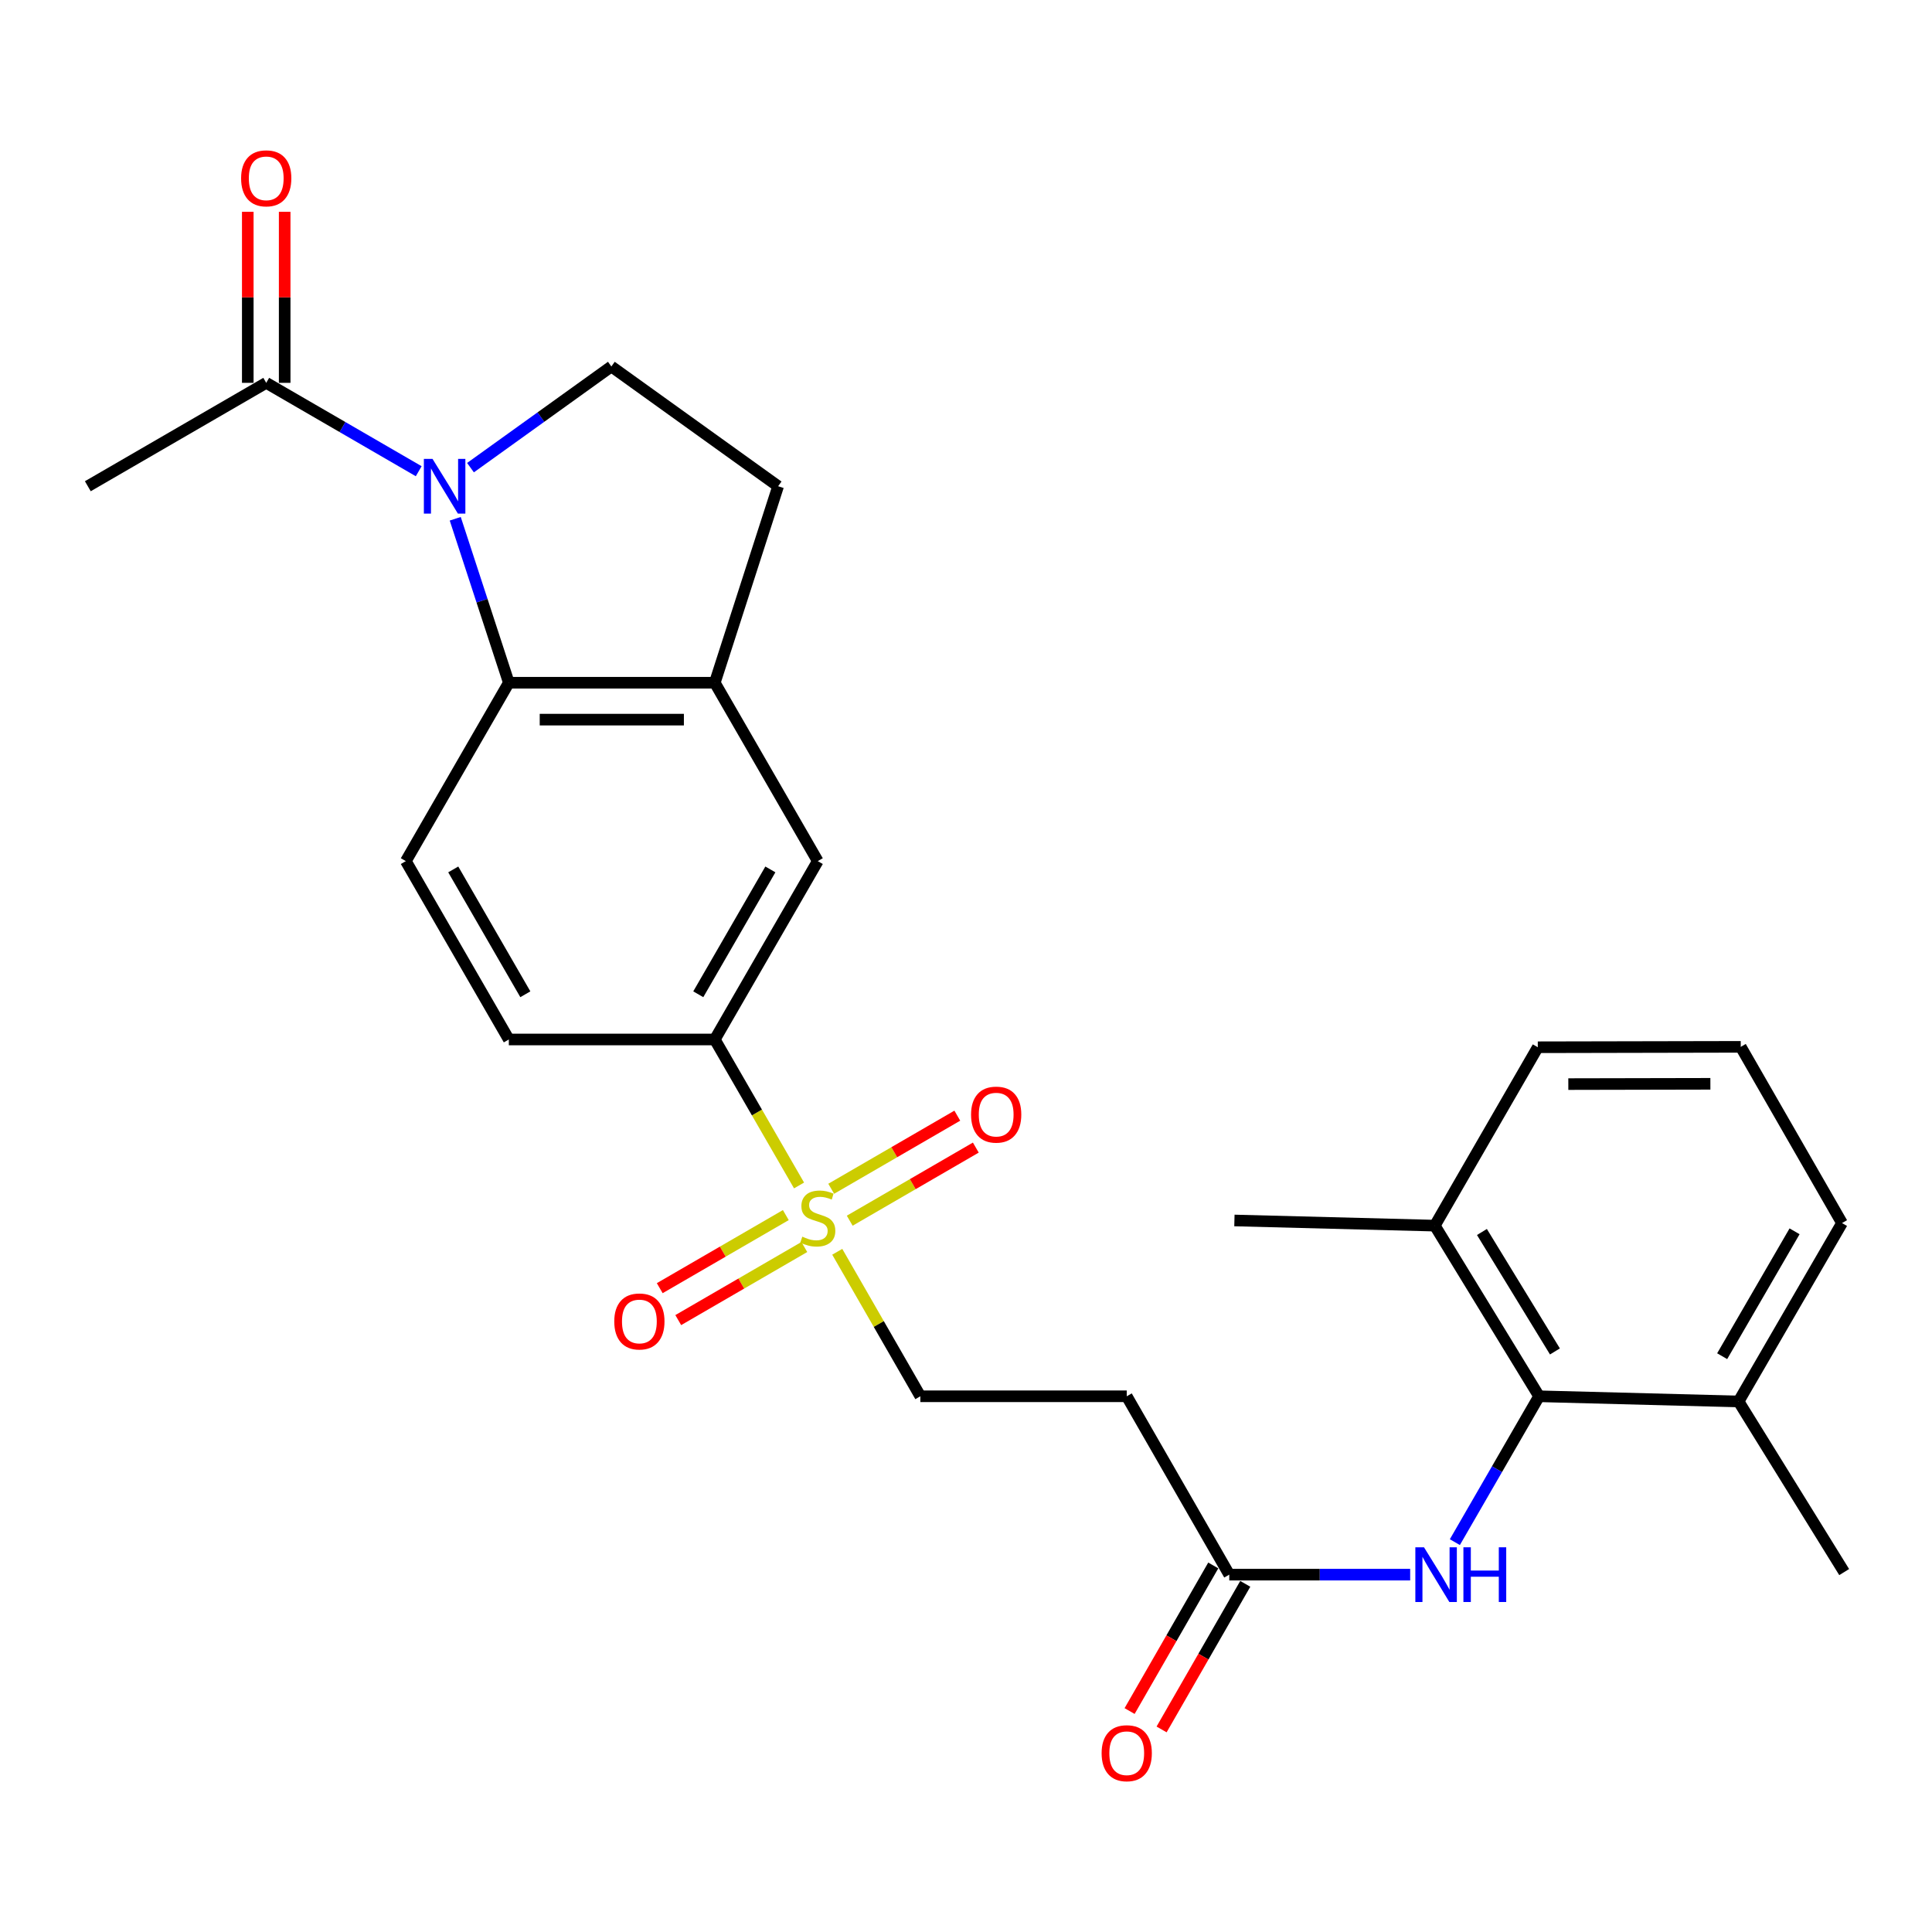 <?xml version='1.0' encoding='iso-8859-1'?>
<svg version='1.1' baseProfile='full'
              xmlns='http://www.w3.org/2000/svg'
                      xmlns:rdkit='http://www.rdkit.org/xml'
                      xmlns:xlink='http://www.w3.org/1999/xlink'
                  xml:space='preserve'
width='1000px' height='1000px' viewBox='0 0 1000 1000'>
<!-- END OF HEADER -->
<rect style='opacity:1.0;fill:#FFFFFF;stroke:none' width='1000' height='1000' x='0' y='0'> </rect>
<path class='bond-1' d='M 235.633,268.51 L 249.5,310.944' style='fill:none;fill-rule:evenodd;stroke:#0000FF;stroke-width:6px;stroke-linecap:butt;stroke-linejoin:miter;stroke-opacity:1' />
<path class='bond-1' d='M 249.5,310.944 L 263.368,353.379' style='fill:none;fill-rule:evenodd;stroke:#000000;stroke-width:6px;stroke-linecap:butt;stroke-linejoin:miter;stroke-opacity:1' />
<path class='bond-3' d='M 216.724,243.904 L 177.261,221.032' style='fill:none;fill-rule:evenodd;stroke:#0000FF;stroke-width:6px;stroke-linecap:butt;stroke-linejoin:miter;stroke-opacity:1' />
<path class='bond-3' d='M 177.261,221.032 L 137.798,198.16' style='fill:none;fill-rule:evenodd;stroke:#000000;stroke-width:6px;stroke-linecap:butt;stroke-linejoin:miter;stroke-opacity:1' />
<path class='bond-7' d='M 243.528,242.054 L 279.983,215.873' style='fill:none;fill-rule:evenodd;stroke:#0000FF;stroke-width:6px;stroke-linecap:butt;stroke-linejoin:miter;stroke-opacity:1' />
<path class='bond-7' d='M 279.983,215.873 L 316.437,189.692' style='fill:none;fill-rule:evenodd;stroke:#000000;stroke-width:6px;stroke-linecap:butt;stroke-linejoin:miter;stroke-opacity:1' />
<path class='bond-0' d='M 413.588,613.592 L 391.781,575.813' style='fill:none;fill-rule:evenodd;stroke:#CCCC00;stroke-width:6px;stroke-linecap:butt;stroke-linejoin:miter;stroke-opacity:1' />
<path class='bond-0' d='M 391.781,575.813 L 369.974,538.034' style='fill:none;fill-rule:evenodd;stroke:#000000;stroke-width:6px;stroke-linecap:butt;stroke-linejoin:miter;stroke-opacity:1' />
<path class='bond-11' d='M 433.364,647.921 L 454.866,685.316' style='fill:none;fill-rule:evenodd;stroke:#CCCC00;stroke-width:6px;stroke-linecap:butt;stroke-linejoin:miter;stroke-opacity:1' />
<path class='bond-11' d='M 454.866,685.316 L 476.368,722.711' style='fill:none;fill-rule:evenodd;stroke:#000000;stroke-width:6px;stroke-linecap:butt;stroke-linejoin:miter;stroke-opacity:1' />
<path class='bond-13' d='M 439.815,631.829 L 472.449,612.91' style='fill:none;fill-rule:evenodd;stroke:#CCCC00;stroke-width:6px;stroke-linecap:butt;stroke-linejoin:miter;stroke-opacity:1' />
<path class='bond-13' d='M 472.449,612.91 L 505.082,593.991' style='fill:none;fill-rule:evenodd;stroke:#FF0000;stroke-width:6px;stroke-linecap:butt;stroke-linejoin:miter;stroke-opacity:1' />
<path class='bond-13' d='M 430.235,615.304 L 462.868,596.385' style='fill:none;fill-rule:evenodd;stroke:#CCCC00;stroke-width:6px;stroke-linecap:butt;stroke-linejoin:miter;stroke-opacity:1' />
<path class='bond-13' d='M 462.868,596.385 L 495.501,577.466' style='fill:none;fill-rule:evenodd;stroke:#FF0000;stroke-width:6px;stroke-linecap:butt;stroke-linejoin:miter;stroke-opacity:1' />
<path class='bond-14' d='M 406.739,628.926 L 374.111,647.841' style='fill:none;fill-rule:evenodd;stroke:#CCCC00;stroke-width:6px;stroke-linecap:butt;stroke-linejoin:miter;stroke-opacity:1' />
<path class='bond-14' d='M 374.111,647.841 L 341.482,666.755' style='fill:none;fill-rule:evenodd;stroke:#FF0000;stroke-width:6px;stroke-linecap:butt;stroke-linejoin:miter;stroke-opacity:1' />
<path class='bond-14' d='M 416.318,645.451 L 383.69,664.366' style='fill:none;fill-rule:evenodd;stroke:#CCCC00;stroke-width:6px;stroke-linecap:butt;stroke-linejoin:miter;stroke-opacity:1' />
<path class='bond-14' d='M 383.69,664.366 L 351.062,683.281' style='fill:none;fill-rule:evenodd;stroke:#FF0000;stroke-width:6px;stroke-linecap:butt;stroke-linejoin:miter;stroke-opacity:1' />
<path class='bond-2' d='M 263.368,353.379 L 369.974,353.379' style='fill:none;fill-rule:evenodd;stroke:#000000;stroke-width:6px;stroke-linecap:butt;stroke-linejoin:miter;stroke-opacity:1' />
<path class='bond-2' d='M 279.359,372.48 L 353.983,372.48' style='fill:none;fill-rule:evenodd;stroke:#000000;stroke-width:6px;stroke-linecap:butt;stroke-linejoin:miter;stroke-opacity:1' />
<path class='bond-10' d='M 263.368,353.379 L 210.065,445.712' style='fill:none;fill-rule:evenodd;stroke:#000000;stroke-width:6px;stroke-linecap:butt;stroke-linejoin:miter;stroke-opacity:1' />
<path class='bond-9' d='M 369.974,353.379 L 423.277,445.712' style='fill:none;fill-rule:evenodd;stroke:#000000;stroke-width:6px;stroke-linecap:butt;stroke-linejoin:miter;stroke-opacity:1' />
<path class='bond-27' d='M 369.974,353.379 L 402.754,251.675' style='fill:none;fill-rule:evenodd;stroke:#000000;stroke-width:6px;stroke-linecap:butt;stroke-linejoin:miter;stroke-opacity:1' />
<path class='bond-17' d='M 147.349,198.16 L 147.349,153.895' style='fill:none;fill-rule:evenodd;stroke:#000000;stroke-width:6px;stroke-linecap:butt;stroke-linejoin:miter;stroke-opacity:1' />
<path class='bond-17' d='M 147.349,153.895 L 147.349,109.631' style='fill:none;fill-rule:evenodd;stroke:#FF0000;stroke-width:6px;stroke-linecap:butt;stroke-linejoin:miter;stroke-opacity:1' />
<path class='bond-17' d='M 128.248,198.16 L 128.248,153.895' style='fill:none;fill-rule:evenodd;stroke:#000000;stroke-width:6px;stroke-linecap:butt;stroke-linejoin:miter;stroke-opacity:1' />
<path class='bond-17' d='M 128.248,153.895 L 128.248,109.631' style='fill:none;fill-rule:evenodd;stroke:#FF0000;stroke-width:6px;stroke-linecap:butt;stroke-linejoin:miter;stroke-opacity:1' />
<path class='bond-21' d='M 137.798,198.16 L 45.455,251.675' style='fill:none;fill-rule:evenodd;stroke:#000000;stroke-width:6px;stroke-linecap:butt;stroke-linejoin:miter;stroke-opacity:1' />
<path class='bond-4' d='M 369.974,538.034 L 263.368,538.034' style='fill:none;fill-rule:evenodd;stroke:#000000;stroke-width:6px;stroke-linecap:butt;stroke-linejoin:miter;stroke-opacity:1' />
<path class='bond-28' d='M 369.974,538.034 L 423.277,445.712' style='fill:none;fill-rule:evenodd;stroke:#000000;stroke-width:6px;stroke-linecap:butt;stroke-linejoin:miter;stroke-opacity:1' />
<path class='bond-28' d='M 361.427,514.635 L 398.739,450.009' style='fill:none;fill-rule:evenodd;stroke:#000000;stroke-width:6px;stroke-linecap:butt;stroke-linejoin:miter;stroke-opacity:1' />
<path class='bond-5' d='M 796.631,722.711 L 774.833,760.46' style='fill:none;fill-rule:evenodd;stroke:#000000;stroke-width:6px;stroke-linecap:butt;stroke-linejoin:miter;stroke-opacity:1' />
<path class='bond-5' d='M 774.833,760.46 L 753.034,798.209' style='fill:none;fill-rule:evenodd;stroke:#0000FF;stroke-width:6px;stroke-linecap:butt;stroke-linejoin:miter;stroke-opacity:1' />
<path class='bond-18' d='M 796.631,722.711 L 742.649,634.389' style='fill:none;fill-rule:evenodd;stroke:#000000;stroke-width:6px;stroke-linecap:butt;stroke-linejoin:miter;stroke-opacity:1' />
<path class='bond-18' d='M 804.832,699.502 L 767.045,637.676' style='fill:none;fill-rule:evenodd;stroke:#000000;stroke-width:6px;stroke-linecap:butt;stroke-linejoin:miter;stroke-opacity:1' />
<path class='bond-19' d='M 796.631,722.711 L 899.884,725.396' style='fill:none;fill-rule:evenodd;stroke:#000000;stroke-width:6px;stroke-linecap:butt;stroke-linejoin:miter;stroke-opacity:1' />
<path class='bond-6' d='M 729.901,815.034 L 683.084,815.034' style='fill:none;fill-rule:evenodd;stroke:#0000FF;stroke-width:6px;stroke-linecap:butt;stroke-linejoin:miter;stroke-opacity:1' />
<path class='bond-6' d='M 683.084,815.034 L 636.266,815.034' style='fill:none;fill-rule:evenodd;stroke:#000000;stroke-width:6px;stroke-linecap:butt;stroke-linejoin:miter;stroke-opacity:1' />
<path class='bond-15' d='M 316.437,189.692 L 402.754,251.675' style='fill:none;fill-rule:evenodd;stroke:#000000;stroke-width:6px;stroke-linecap:butt;stroke-linejoin:miter;stroke-opacity:1' />
<path class='bond-8' d='M 636.266,815.034 L 583.196,722.711' style='fill:none;fill-rule:evenodd;stroke:#000000;stroke-width:6px;stroke-linecap:butt;stroke-linejoin:miter;stroke-opacity:1' />
<path class='bond-20' d='M 627.985,810.275 L 606.331,847.956' style='fill:none;fill-rule:evenodd;stroke:#000000;stroke-width:6px;stroke-linecap:butt;stroke-linejoin:miter;stroke-opacity:1' />
<path class='bond-20' d='M 606.331,847.956 L 584.676,885.636' style='fill:none;fill-rule:evenodd;stroke:#FF0000;stroke-width:6px;stroke-linecap:butt;stroke-linejoin:miter;stroke-opacity:1' />
<path class='bond-20' d='M 644.547,819.793 L 622.892,857.473' style='fill:none;fill-rule:evenodd;stroke:#000000;stroke-width:6px;stroke-linecap:butt;stroke-linejoin:miter;stroke-opacity:1' />
<path class='bond-20' d='M 622.892,857.473 L 601.237,895.154' style='fill:none;fill-rule:evenodd;stroke:#FF0000;stroke-width:6px;stroke-linecap:butt;stroke-linejoin:miter;stroke-opacity:1' />
<path class='bond-16' d='M 210.065,445.712 L 263.368,538.034' style='fill:none;fill-rule:evenodd;stroke:#000000;stroke-width:6px;stroke-linecap:butt;stroke-linejoin:miter;stroke-opacity:1' />
<path class='bond-16' d='M 234.602,450.009 L 271.914,514.635' style='fill:none;fill-rule:evenodd;stroke:#000000;stroke-width:6px;stroke-linecap:butt;stroke-linejoin:miter;stroke-opacity:1' />
<path class='bond-12' d='M 476.368,722.711 L 583.196,722.711' style='fill:none;fill-rule:evenodd;stroke:#000000;stroke-width:6px;stroke-linecap:butt;stroke-linejoin:miter;stroke-opacity:1' />
<path class='bond-23' d='M 742.649,634.389 L 795.963,542.056' style='fill:none;fill-rule:evenodd;stroke:#000000;stroke-width:6px;stroke-linecap:butt;stroke-linejoin:miter;stroke-opacity:1' />
<path class='bond-25' d='M 742.649,634.389 L 638.93,631.715' style='fill:none;fill-rule:evenodd;stroke:#000000;stroke-width:6px;stroke-linecap:butt;stroke-linejoin:miter;stroke-opacity:1' />
<path class='bond-24' d='M 899.884,725.396 L 953.421,633.052' style='fill:none;fill-rule:evenodd;stroke:#000000;stroke-width:6px;stroke-linecap:butt;stroke-linejoin:miter;stroke-opacity:1' />
<path class='bond-24' d='M 891.39,701.964 L 928.865,637.323' style='fill:none;fill-rule:evenodd;stroke:#000000;stroke-width:6px;stroke-linecap:butt;stroke-linejoin:miter;stroke-opacity:1' />
<path class='bond-26' d='M 899.884,725.396 L 954.545,813.707' style='fill:none;fill-rule:evenodd;stroke:#000000;stroke-width:6px;stroke-linecap:butt;stroke-linejoin:miter;stroke-opacity:1' />
<path class='bond-22' d='M 901.009,541.844 L 953.421,633.052' style='fill:none;fill-rule:evenodd;stroke:#000000;stroke-width:6px;stroke-linecap:butt;stroke-linejoin:miter;stroke-opacity:1' />
<path class='bond-29' d='M 901.009,541.844 L 795.963,542.056' style='fill:none;fill-rule:evenodd;stroke:#000000;stroke-width:6px;stroke-linecap:butt;stroke-linejoin:miter;stroke-opacity:1' />
<path class='bond-29' d='M 885.291,560.977 L 811.758,561.126' style='fill:none;fill-rule:evenodd;stroke:#000000;stroke-width:6px;stroke-linecap:butt;stroke-linejoin:miter;stroke-opacity:1' />
<path  class='atom-0' d='M 223.872 237.515
L 233.152 252.515
Q 234.072 253.995, 235.552 256.675
Q 237.032 259.355, 237.112 259.515
L 237.112 237.515
L 240.872 237.515
L 240.872 265.835
L 236.992 265.835
L 227.032 249.435
Q 225.872 247.515, 224.632 245.315
Q 223.432 243.115, 223.072 242.435
L 223.072 265.835
L 219.392 265.835
L 219.392 237.515
L 223.872 237.515
' fill='#0000FF'/>
<path  class='atom-1' d='M 415.277 640.098
Q 415.597 640.218, 416.917 640.778
Q 418.237 641.338, 419.677 641.698
Q 421.157 642.018, 422.597 642.018
Q 425.277 642.018, 426.837 640.738
Q 428.397 639.418, 428.397 637.138
Q 428.397 635.578, 427.597 634.618
Q 426.837 633.658, 425.637 633.138
Q 424.437 632.618, 422.437 632.018
Q 419.917 631.258, 418.397 630.538
Q 416.917 629.818, 415.837 628.298
Q 414.797 626.778, 414.797 624.218
Q 414.797 620.658, 417.197 618.458
Q 419.637 616.258, 424.437 616.258
Q 427.717 616.258, 431.437 617.818
L 430.517 620.898
Q 427.117 619.498, 424.557 619.498
Q 421.797 619.498, 420.277 620.658
Q 418.757 621.778, 418.797 623.738
Q 418.797 625.258, 419.557 626.178
Q 420.357 627.098, 421.477 627.618
Q 422.637 628.138, 424.557 628.738
Q 427.117 629.538, 428.637 630.338
Q 430.157 631.138, 431.237 632.778
Q 432.357 634.378, 432.357 637.138
Q 432.357 641.058, 429.717 643.178
Q 427.117 645.258, 422.757 645.258
Q 420.237 645.258, 418.317 644.698
Q 416.437 644.178, 414.197 643.258
L 415.277 640.098
' fill='#CCCC00'/>
<path  class='atom-7' d='M 737.058 800.874
L 746.338 815.874
Q 747.258 817.354, 748.738 820.034
Q 750.218 822.714, 750.298 822.874
L 750.298 800.874
L 754.058 800.874
L 754.058 829.194
L 750.178 829.194
L 740.218 812.794
Q 739.058 810.874, 737.818 808.674
Q 736.618 806.474, 736.258 805.794
L 736.258 829.194
L 732.578 829.194
L 732.578 800.874
L 737.058 800.874
' fill='#0000FF'/>
<path  class='atom-7' d='M 757.458 800.874
L 761.298 800.874
L 761.298 812.914
L 775.778 812.914
L 775.778 800.874
L 779.618 800.874
L 779.618 829.194
L 775.778 829.194
L 775.778 816.114
L 761.298 816.114
L 761.298 829.194
L 757.458 829.194
L 757.458 800.874
' fill='#0000FF'/>
<path  class='atom-14' d='M 502.621 576.922
Q 502.621 570.122, 505.981 566.322
Q 509.341 562.522, 515.621 562.522
Q 521.901 562.522, 525.261 566.322
Q 528.621 570.122, 528.621 576.922
Q 528.621 583.802, 525.221 587.722
Q 521.821 591.602, 515.621 591.602
Q 509.381 591.602, 505.981 587.722
Q 502.621 583.842, 502.621 576.922
M 515.621 588.402
Q 519.941 588.402, 522.261 585.522
Q 524.621 582.602, 524.621 576.922
Q 524.621 571.362, 522.261 568.562
Q 519.941 565.722, 515.621 565.722
Q 511.301 565.722, 508.941 568.522
Q 506.621 571.322, 506.621 576.922
Q 506.621 582.642, 508.941 585.522
Q 511.301 588.402, 515.621 588.402
' fill='#FF0000'/>
<path  class='atom-15' d='M 317.944 683.984
Q 317.944 677.184, 321.304 673.384
Q 324.664 669.584, 330.944 669.584
Q 337.224 669.584, 340.584 673.384
Q 343.944 677.184, 343.944 683.984
Q 343.944 690.864, 340.544 694.784
Q 337.144 698.664, 330.944 698.664
Q 324.704 698.664, 321.304 694.784
Q 317.944 690.904, 317.944 683.984
M 330.944 695.464
Q 335.264 695.464, 337.584 692.584
Q 339.944 689.664, 339.944 683.984
Q 339.944 678.424, 337.584 675.624
Q 335.264 672.784, 330.944 672.784
Q 326.624 672.784, 324.264 675.584
Q 321.944 678.384, 321.944 683.984
Q 321.944 689.704, 324.264 692.584
Q 326.624 695.464, 330.944 695.464
' fill='#FF0000'/>
<path  class='atom-18' d='M 124.798 92.302
Q 124.798 85.502, 128.158 81.702
Q 131.518 77.902, 137.798 77.902
Q 144.078 77.902, 147.438 81.702
Q 150.798 85.502, 150.798 92.302
Q 150.798 99.182, 147.398 103.102
Q 143.998 106.982, 137.798 106.982
Q 131.558 106.982, 128.158 103.102
Q 124.798 99.222, 124.798 92.302
M 137.798 103.782
Q 142.118 103.782, 144.438 100.902
Q 146.798 97.982, 146.798 92.302
Q 146.798 86.742, 144.438 83.942
Q 142.118 81.102, 137.798 81.102
Q 133.478 81.102, 131.118 83.902
Q 128.798 86.702, 128.798 92.302
Q 128.798 98.022, 131.118 100.902
Q 133.478 103.782, 137.798 103.782
' fill='#FF0000'/>
<path  class='atom-21' d='M 570.196 907.458
Q 570.196 900.658, 573.556 896.858
Q 576.916 893.058, 583.196 893.058
Q 589.476 893.058, 592.836 896.858
Q 596.196 900.658, 596.196 907.458
Q 596.196 914.338, 592.796 918.258
Q 589.396 922.138, 583.196 922.138
Q 576.956 922.138, 573.556 918.258
Q 570.196 914.378, 570.196 907.458
M 583.196 918.938
Q 587.516 918.938, 589.836 916.058
Q 592.196 913.138, 592.196 907.458
Q 592.196 901.898, 589.836 899.098
Q 587.516 896.258, 583.196 896.258
Q 578.876 896.258, 576.516 899.058
Q 574.196 901.858, 574.196 907.458
Q 574.196 913.178, 576.516 916.058
Q 578.876 918.938, 583.196 918.938
' fill='#FF0000'/>
</svg>
